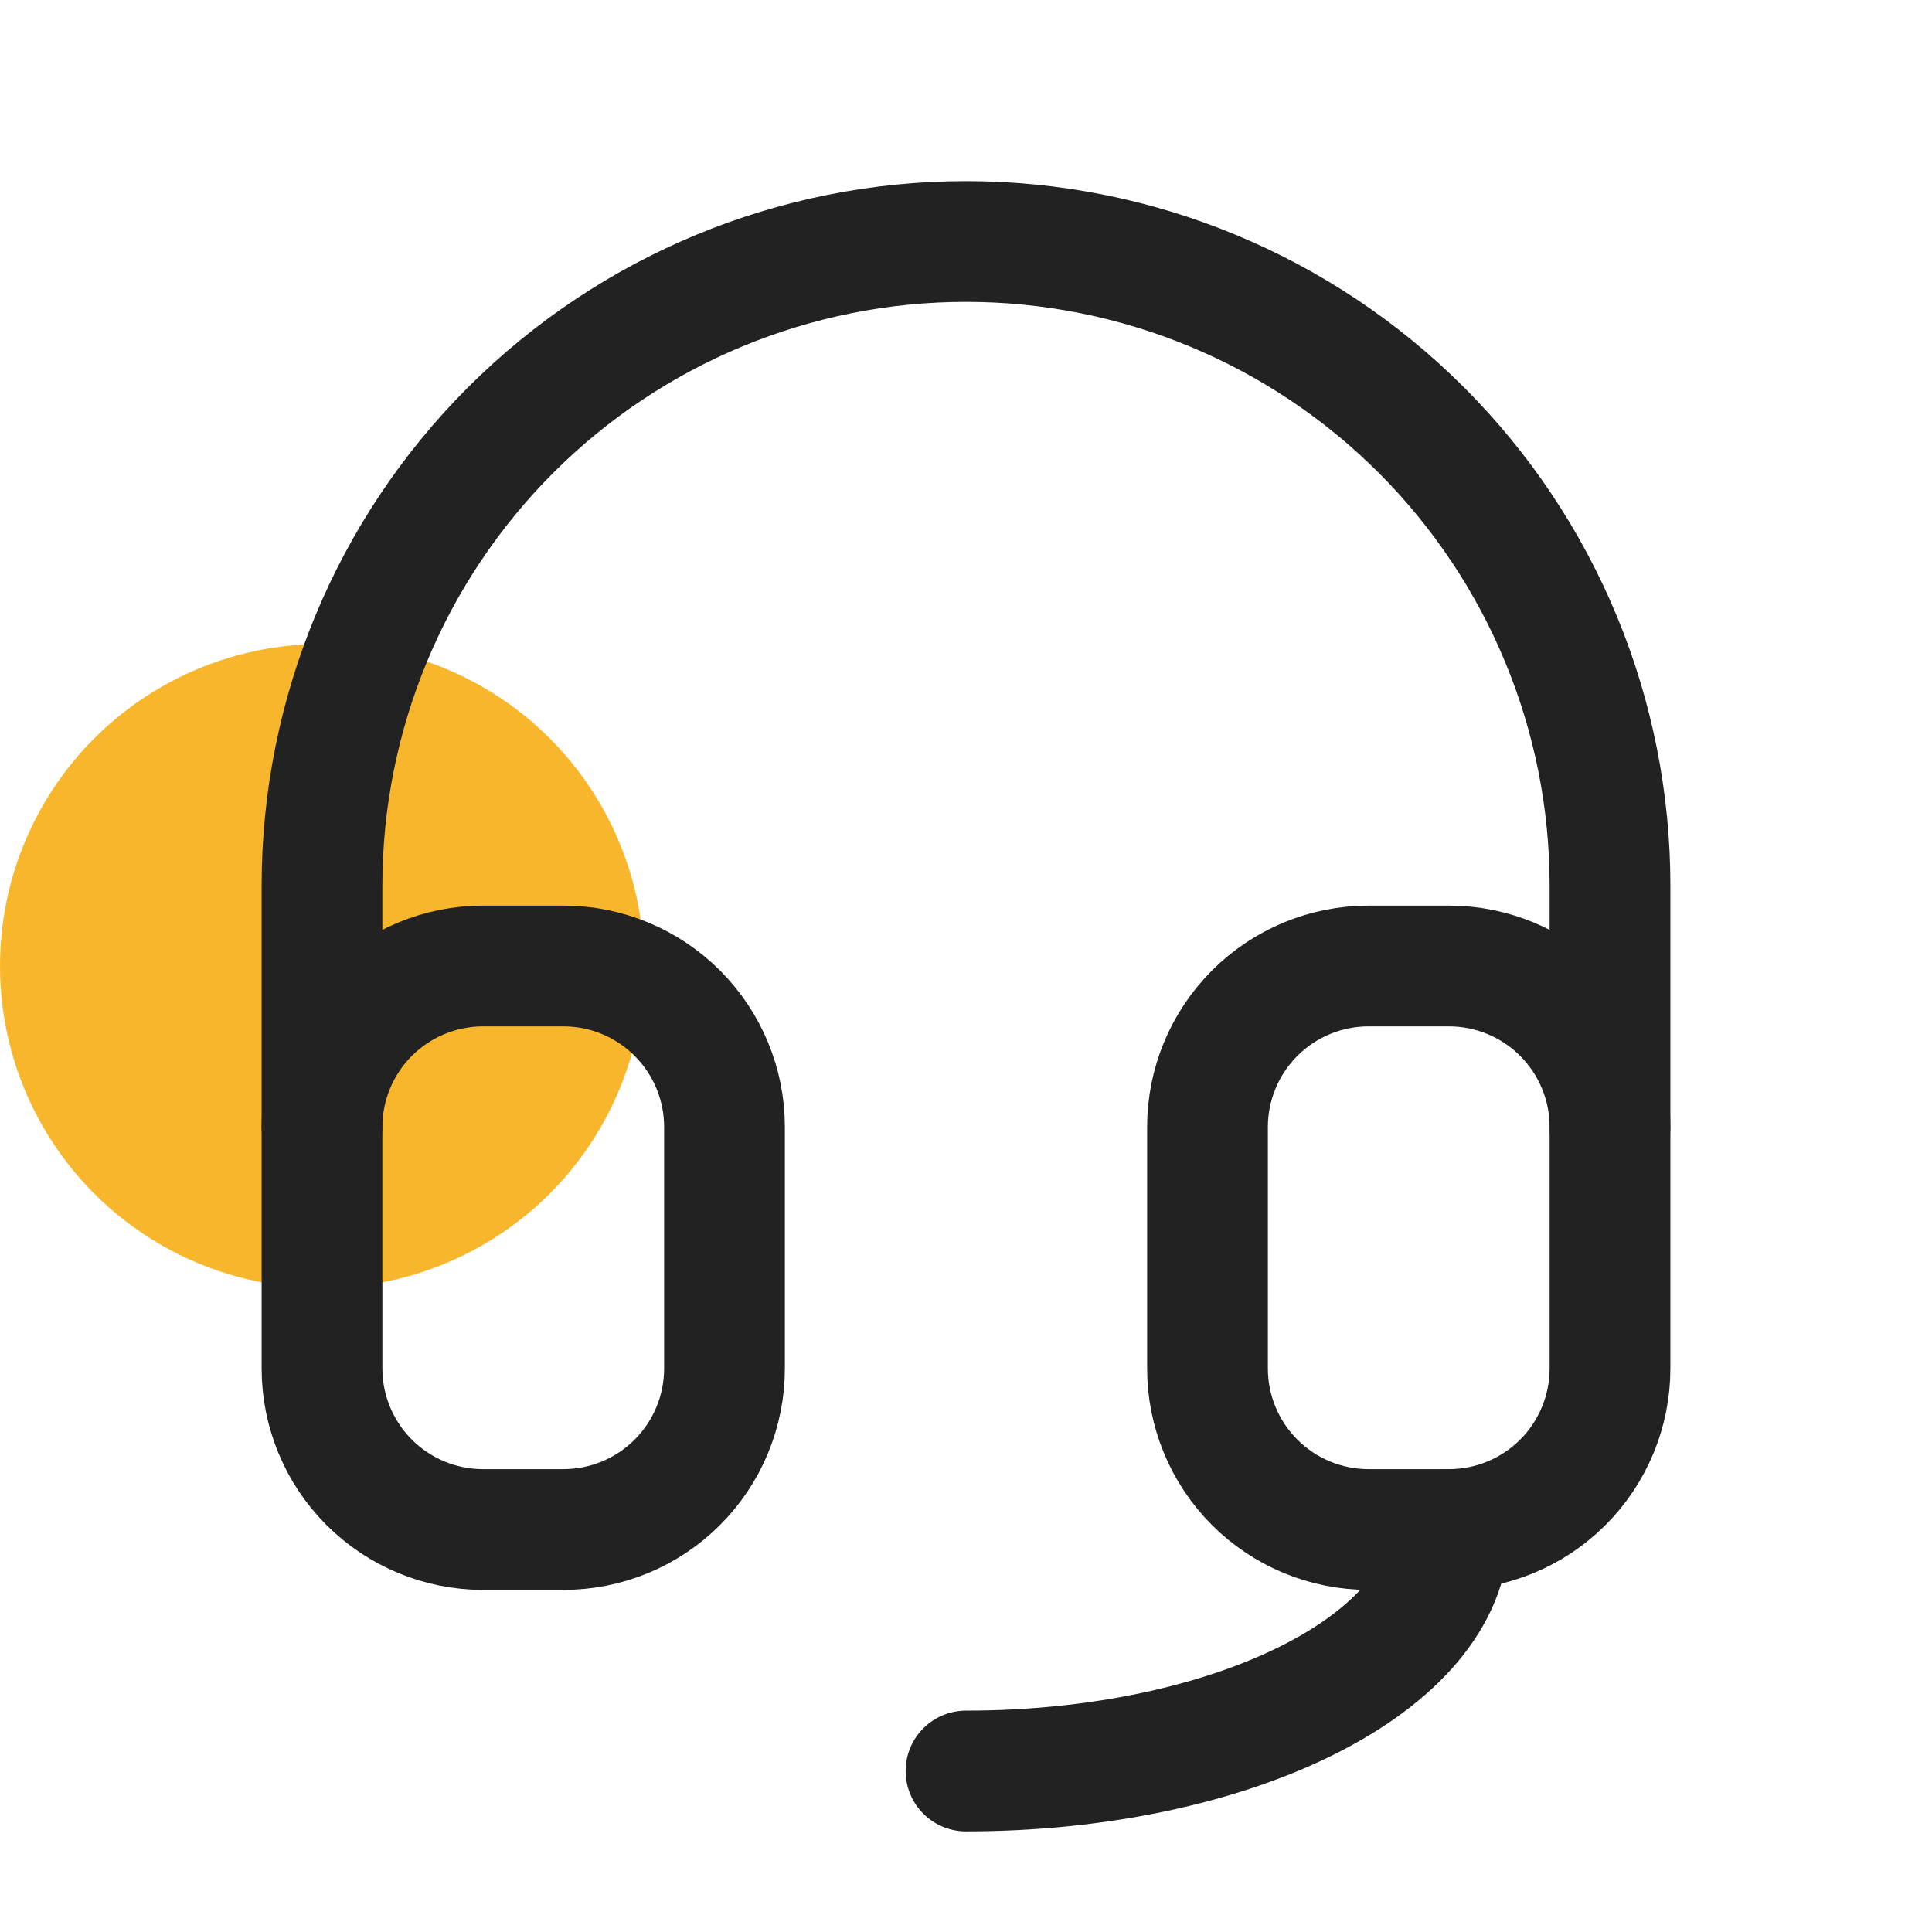 <svg width="24" height="24" viewBox="0 0 24 24" fill="none" xmlns="http://www.w3.org/2000/svg">
<g id="ic_inquiry_menu">
<circle id="Ellipse 708" cx="4" cy="12" r="4" fill="#F8B62D"/>
<path id="Vector" d="M4 14V11C4 8.878 4.843 6.843 6.343 5.343C7.843 3.843 9.878 3 12 3C14.122 3 16.157 3.843 17.657 5.343C19.157 6.843 20 8.878 20 11V14" stroke="#222222" stroke-width="1.5" stroke-linecap="round" stroke-linejoin="round"/>
<path id="Vector_2" d="M18 19C18 20.657 15.314 22 12 22" stroke="#222222" stroke-width="1.5" stroke-linecap="round" stroke-linejoin="round"/>
<path id="Vector_3" d="M4 14C4 13.47 4.211 12.961 4.586 12.586C4.961 12.211 5.47 12 6 12H7C7.53 12 8.039 12.211 8.414 12.586C8.789 12.961 9 13.47 9 14V17C9 17.53 8.789 18.039 8.414 18.414C8.039 18.789 7.53 19 7 19H6C5.47 19 4.961 18.789 4.586 18.414C4.211 18.039 4 17.53 4 17V14Z" stroke="#222222" stroke-width="1.5" stroke-linecap="round" stroke-linejoin="round"/>
<path id="Vector_4" d="M15 14C15 13.47 15.211 12.961 15.586 12.586C15.961 12.211 16.47 12 17 12H18C18.53 12 19.039 12.211 19.414 12.586C19.789 12.961 20 13.47 20 14V17C20 17.53 19.789 18.039 19.414 18.414C19.039 18.789 18.53 19 18 19H17C16.47 19 15.961 18.789 15.586 18.414C15.211 18.039 15 17.53 15 17V14Z" stroke="#222222" stroke-width="1.5" stroke-linecap="round" stroke-linejoin="round"/>
</g>
</svg>
